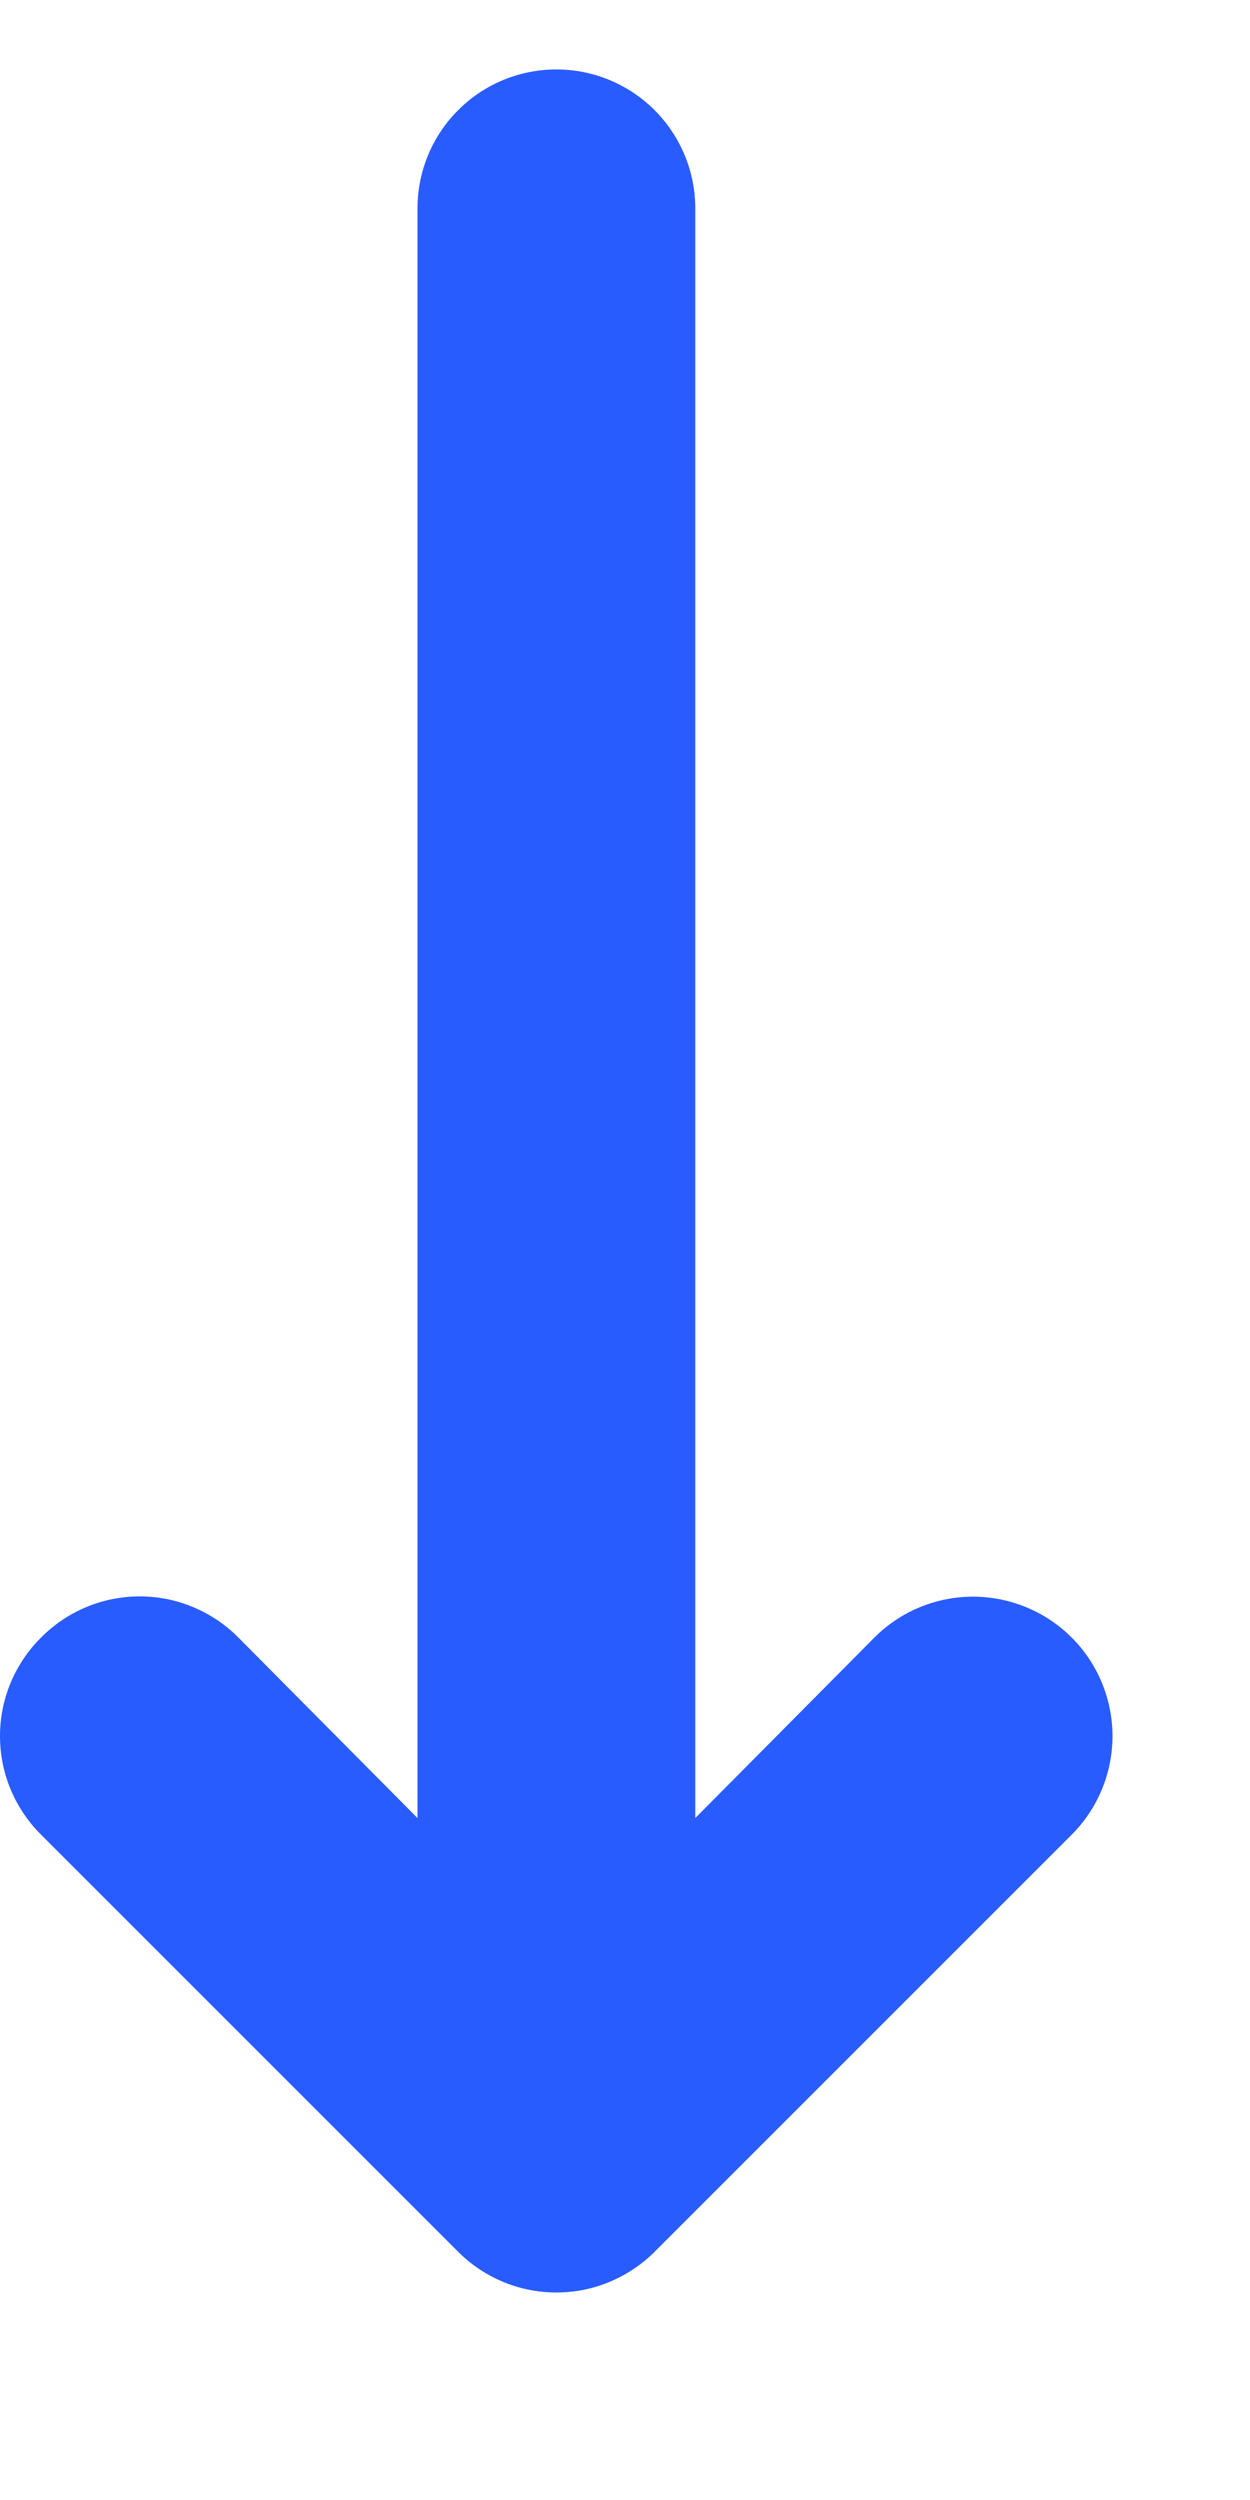 <?xml version="1.0" encoding="UTF-8"?> <svg xmlns="http://www.w3.org/2000/svg" width="9" height="18" viewBox="0 0 9 18" fill="none"><g clip-path="url(#clip0_2842_3104)"><path d="M0.296 11.79C0.202 11.883 0.128 11.994 0.077 12.115C0.026 12.237 0 12.368 0 12.5C0 12.632 0.026 12.763 0.077 12.885C0.128 13.006 0.202 13.117 0.296 13.21L3.296 16.21C3.389 16.304 3.499 16.378 3.621 16.429C3.743 16.48 3.874 16.506 4.006 16.506C4.138 16.506 4.269 16.48 4.39 16.429C4.512 16.378 4.623 16.304 4.716 16.21L7.716 13.21C7.904 13.022 8.01 12.766 8.01 12.5C8.01 12.234 7.904 11.978 7.716 11.79C7.527 11.602 7.272 11.496 7.006 11.496C6.739 11.496 6.484 11.602 6.296 11.79L5.006 13.09V1.5C5.006 1.235 4.9 0.98 4.713 0.793C4.525 0.605 4.271 0.5 4.006 0.5C3.741 0.5 3.486 0.605 3.299 0.793C3.111 0.98 3.006 1.235 3.006 1.5V13.09L1.716 11.79C1.623 11.696 1.512 11.622 1.39 11.571C1.269 11.52 1.138 11.494 1.006 11.494C0.874 11.494 0.743 11.52 0.621 11.571C0.499 11.622 0.389 11.696 0.296 11.79Z" fill="#295CFF"></path></g><defs><clipPath id="clip0_2842_3104"><rect width="9" height="17" fill="white" transform="translate(0 0.5)"></rect></clipPath></defs></svg> 